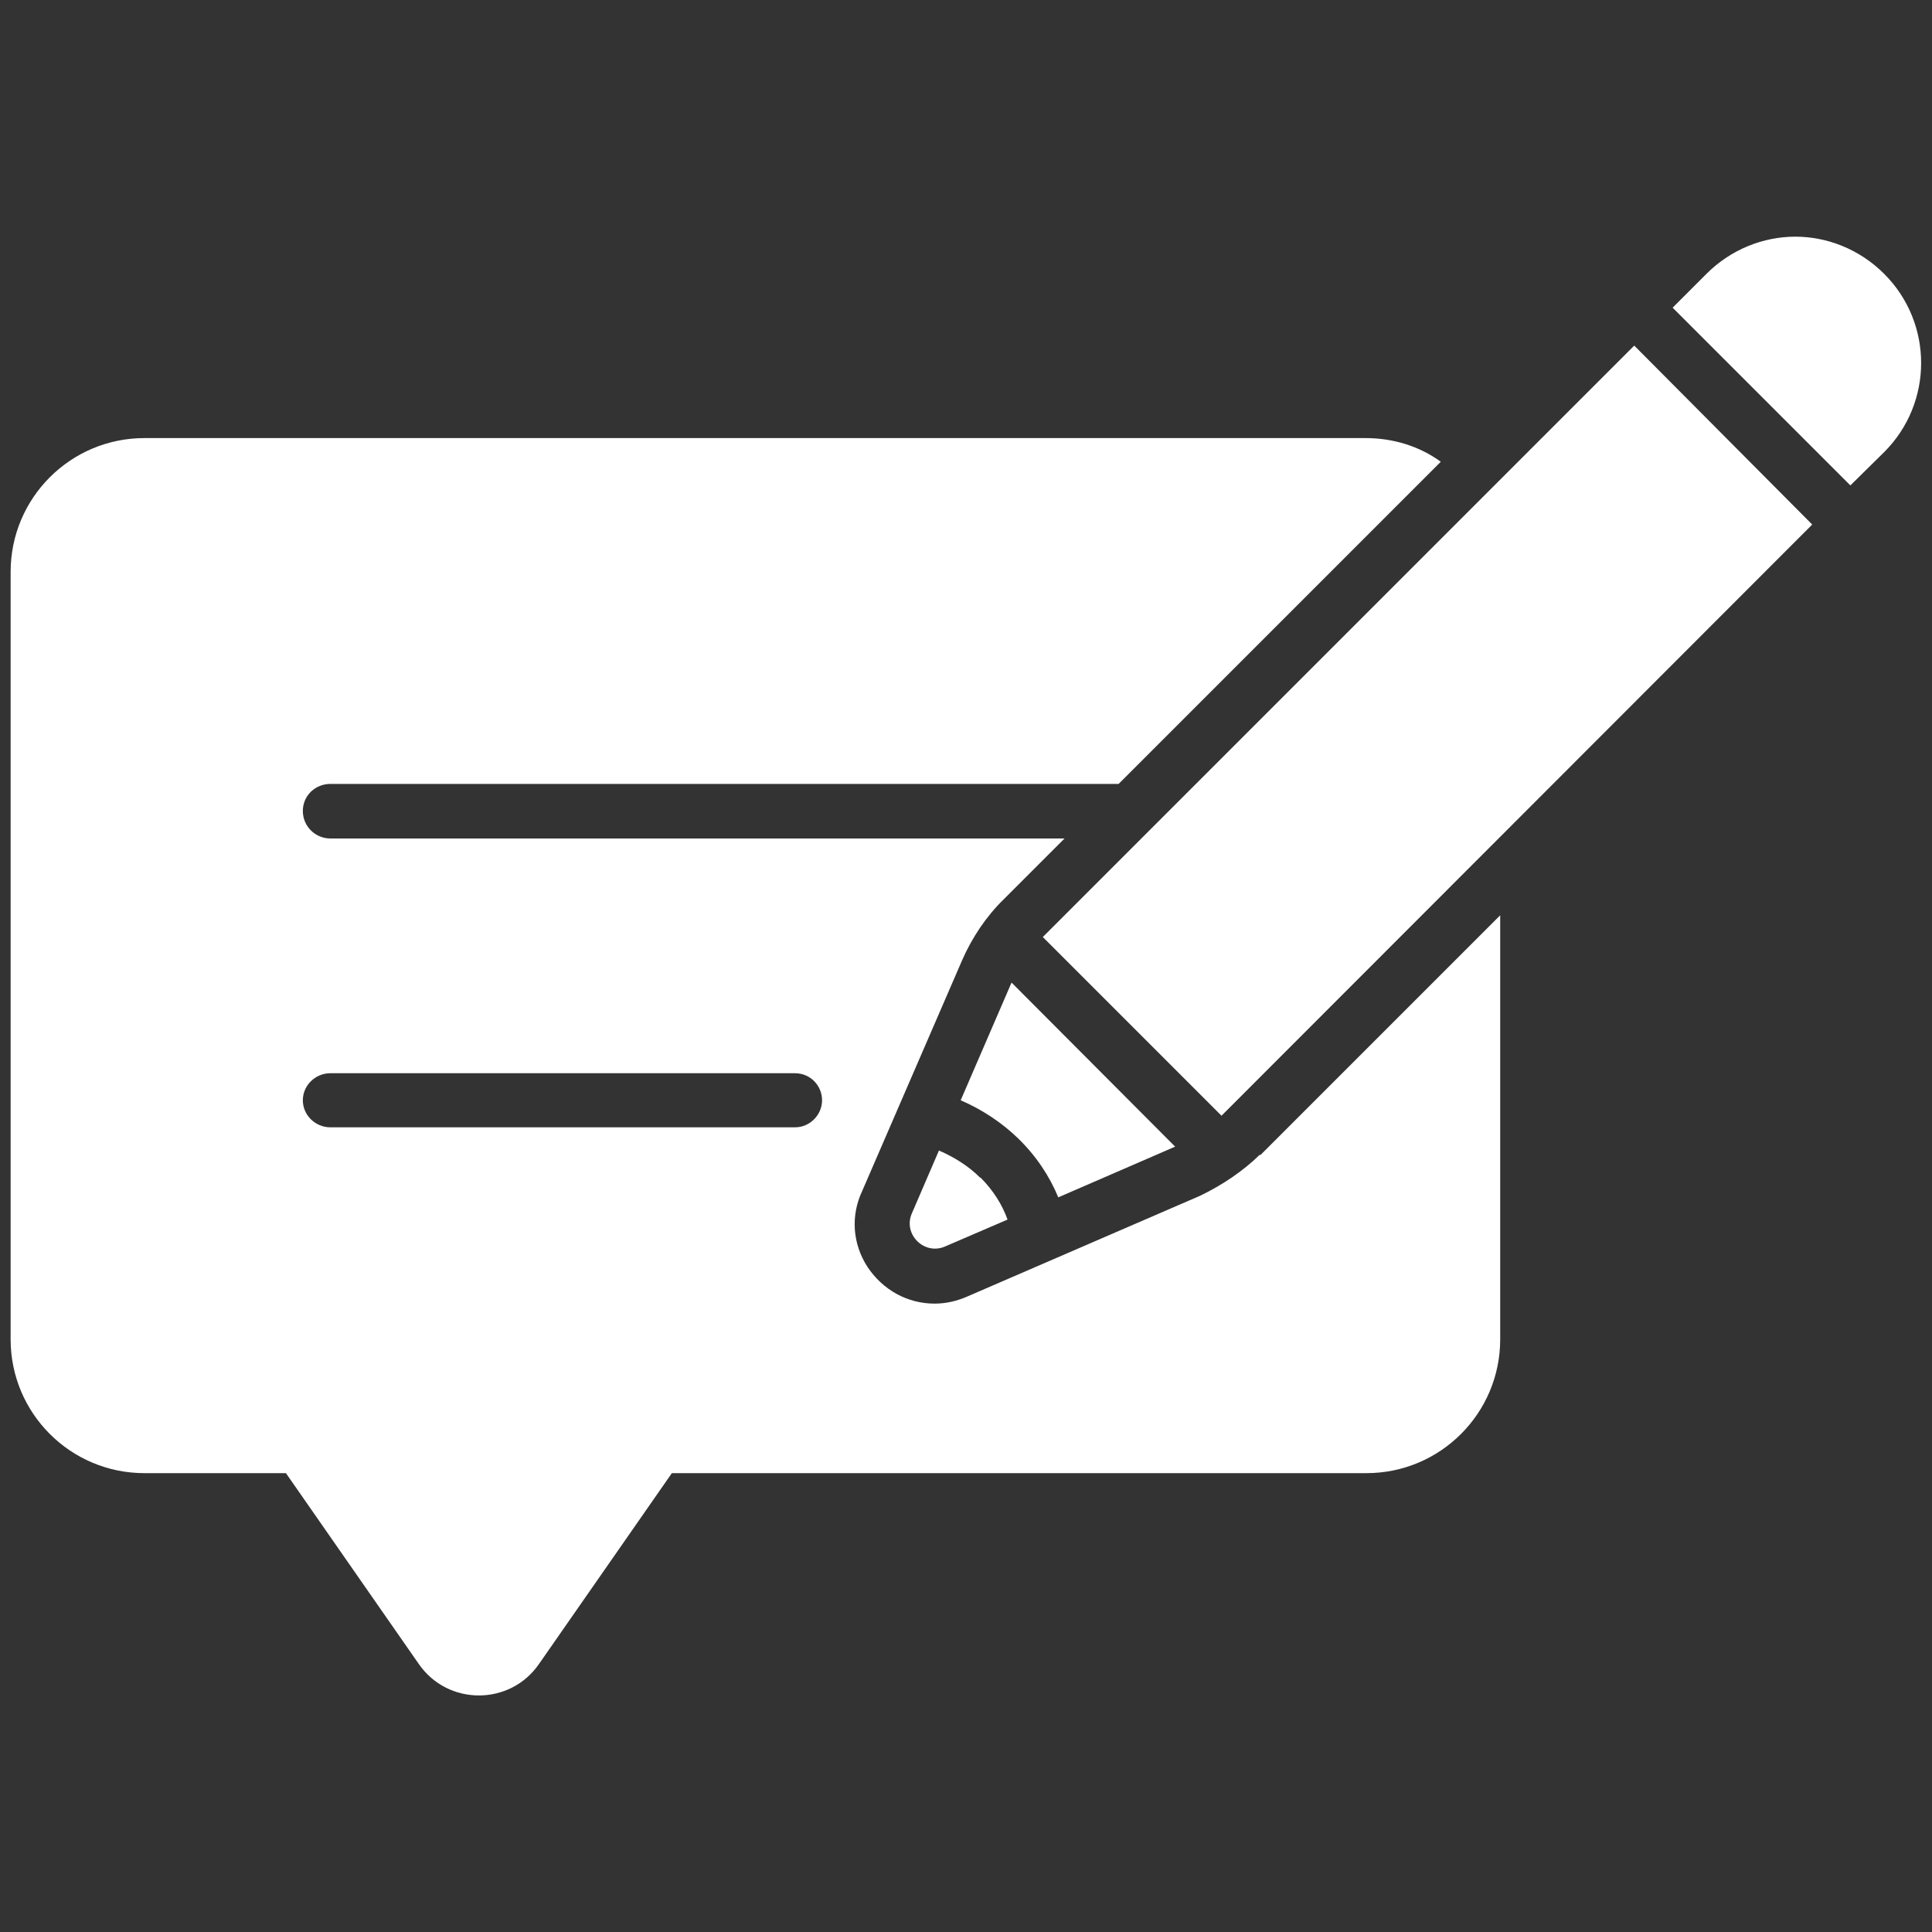 <?xml version="1.0" encoding="UTF-8"?>
<svg xmlns="http://www.w3.org/2000/svg" version="1.1" viewBox="0 0 400 400">
  <rect x="0" y="0" width="400" height="400" fill="#333333" stroke="none"/>
  <defs>
    <style>
      .cls-1 {
        fill: #fff;
      }
    </style>
  </defs>
  <!-- Generator: Adobe Illustrator 28.6.0, SVG Export Plug-In . SVG Version: 1.2.0 Build 709)  -->
  <g>
    <g id="Layer_1">
      <path class="cls-1" d="M260.8,239.1c-3.4,3.3-7.6,6.2-12.4,8.5l-48.3,20.9c-2.1.9-4.3,1.4-6.6,1.4-5.6,0-10.7-2.8-13.9-7.6-3.1-4.8-3.5-10.6-1.1-15.7l20.7-47.8c2-4.6,5-9.1,8.6-12.6l12.6-12.6H68.4c-3.1,0-5.7-2.5-5.7-5.7s2.6-5.6,5.7-5.6h163.2l66.7-66.7c-4.4-3.2-9.8-4.9-15.6-4.9H29.9c-15.3,0-27.7,12.4-27.7,27.7v158.9c0,15.3,12.4,27.7,27.7,27.7h29.3l27.5,39.5c6,8.7,18.9,8.7,24.9,0l27.5-39.5h143.8c15.3,0,27.7-12.4,27.7-27.7v-87.8l-49.6,49.6h0ZM164.6,233.4h-96.2c-3.1,0-5.7-2.5-5.7-5.6s2.6-5.6,5.7-5.6h96.2c3.2,0,5.6,2.6,5.6,5.6s-2.5,5.6-5.6,5.6ZM203,243.8c2.6,2.6,4.5,5.6,5.6,8.7l-13,5.6c-4.3,1.8-8.7-2.6-6.8-6.9l5.6-13c3.2,1.4,6.1,3.2,8.5,5.6h0ZM209.5,203.5l33.8,33.9-24.2,10.5c-1.8-4.4-4.6-8.6-8.3-12.2-3.4-3.3-7.5-6-11.9-7.9l10.5-24.3h0ZM338.4,71.6l36.8,37-122.3,122.4-37-37,122.4-122.4h0ZM390.1,93.6l-7,6.9-36.8-36.8,7-7c5.1-5.1,11.8-7.7,18.4-7.7s13.3,2.6,18.4,7.7c10.2,10.2,10.2,26.7,0,36.9h0Z"></path>
    </g>
  </g>
</svg>
